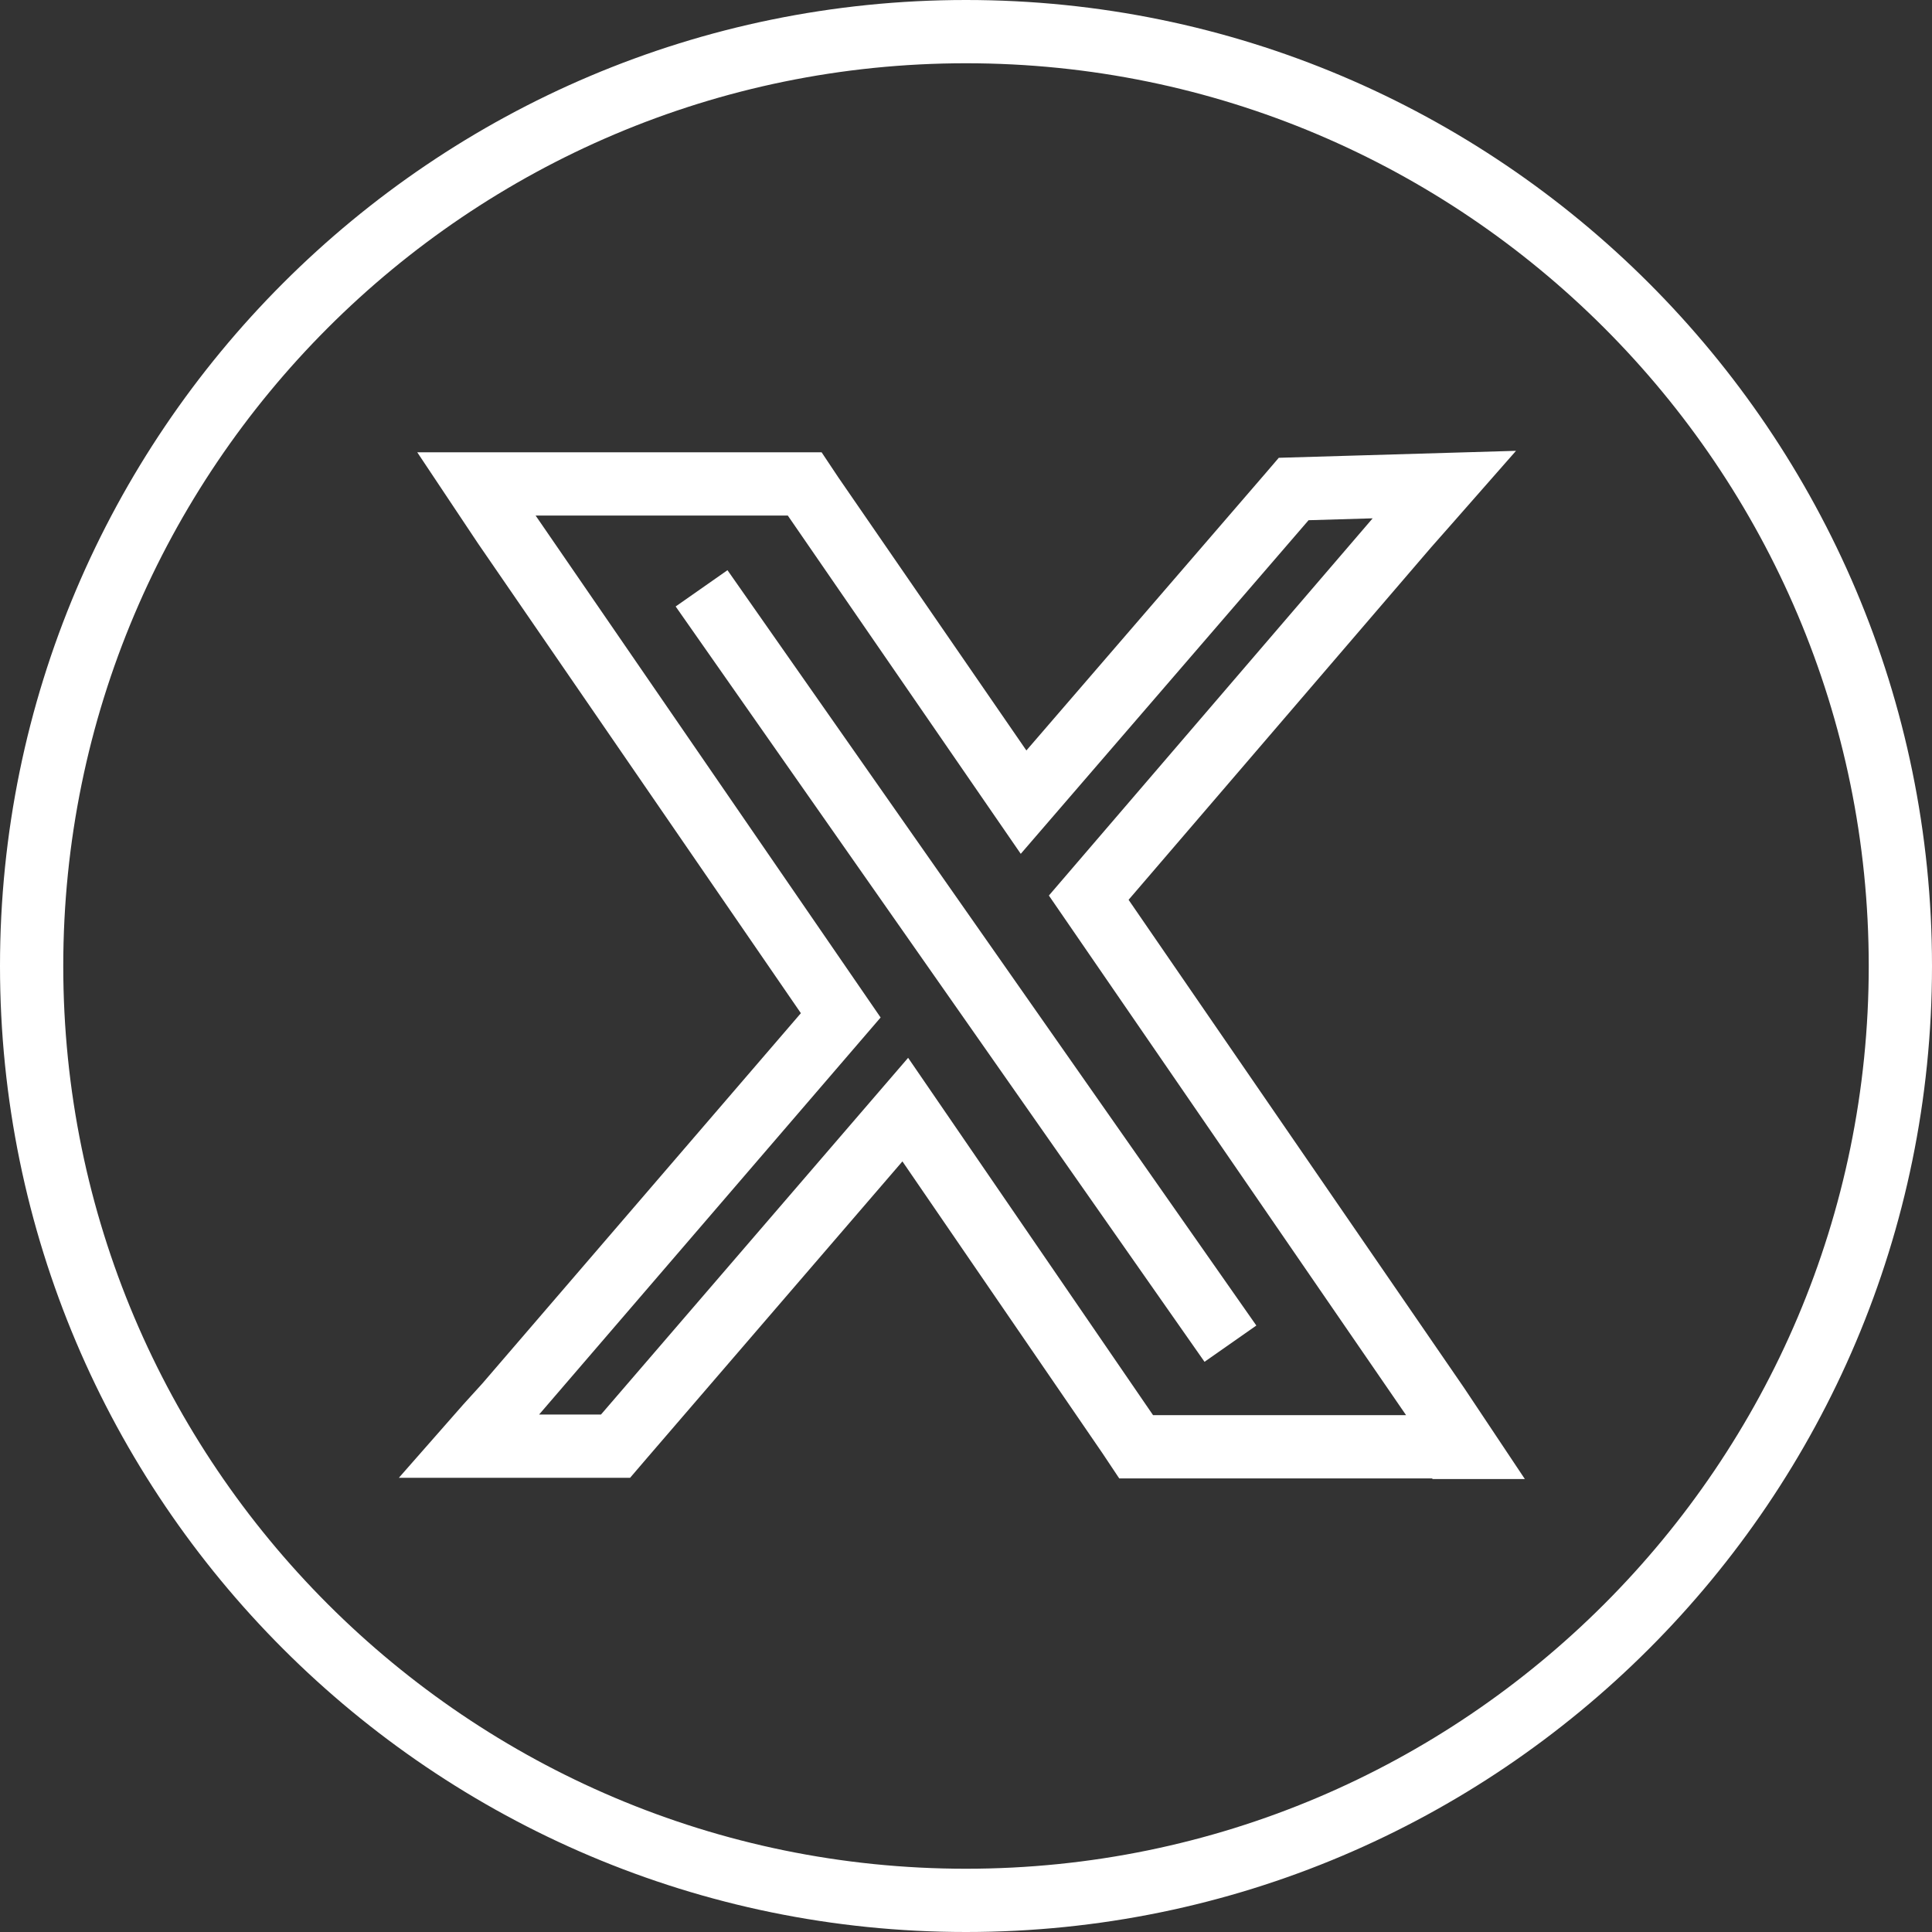 <?xml version="1.0" encoding="UTF-8"?>
<svg id="Capa_2" data-name="Capa 2" xmlns="http://www.w3.org/2000/svg" viewBox="0 0 30.54 30.54">
  <rect x="0" y="0" width="30.54" height="30.54" fill="#333333" stroke="none"/>
  <defs>
    <style>
      .cls-1 {
        fill: none;
        stroke: #fff;
        stroke-miterlimit: 10;
      }
    </style>
  </defs>
  <g id="Capa_1-2" data-name="Capa 1">
    <path class="cls-1" d="M15.27,.5C7.12,.5,.5,7.12,.5,15.27s6.62,14.77,14.77,14.77,14.77-6.62,14.77-14.77S23.42,.5,15.27,.5Zm7.48,22.37h-4.79l-.06-.09-.06-.09-3.53-5.15-4.46,5.18-.06,.07-.06,.07h-2.32l.29-.33,.3-.33,5.29-6.15-5.32-7.74-.22-.33-.22-.33h5.19l.06,.09,.06,.09,3.34,4.85,4.21-4.88,.06-.07,2.38-.07-.29,.33-.3,.34-5.03,5.86,5.52,8.03,.22,.33,.22,.33h-.4Z"/>
    <line class="cls-1" x1="11.09" y1="9.3" x2="19.45" y2="21.24"/>
  </g>
</svg>